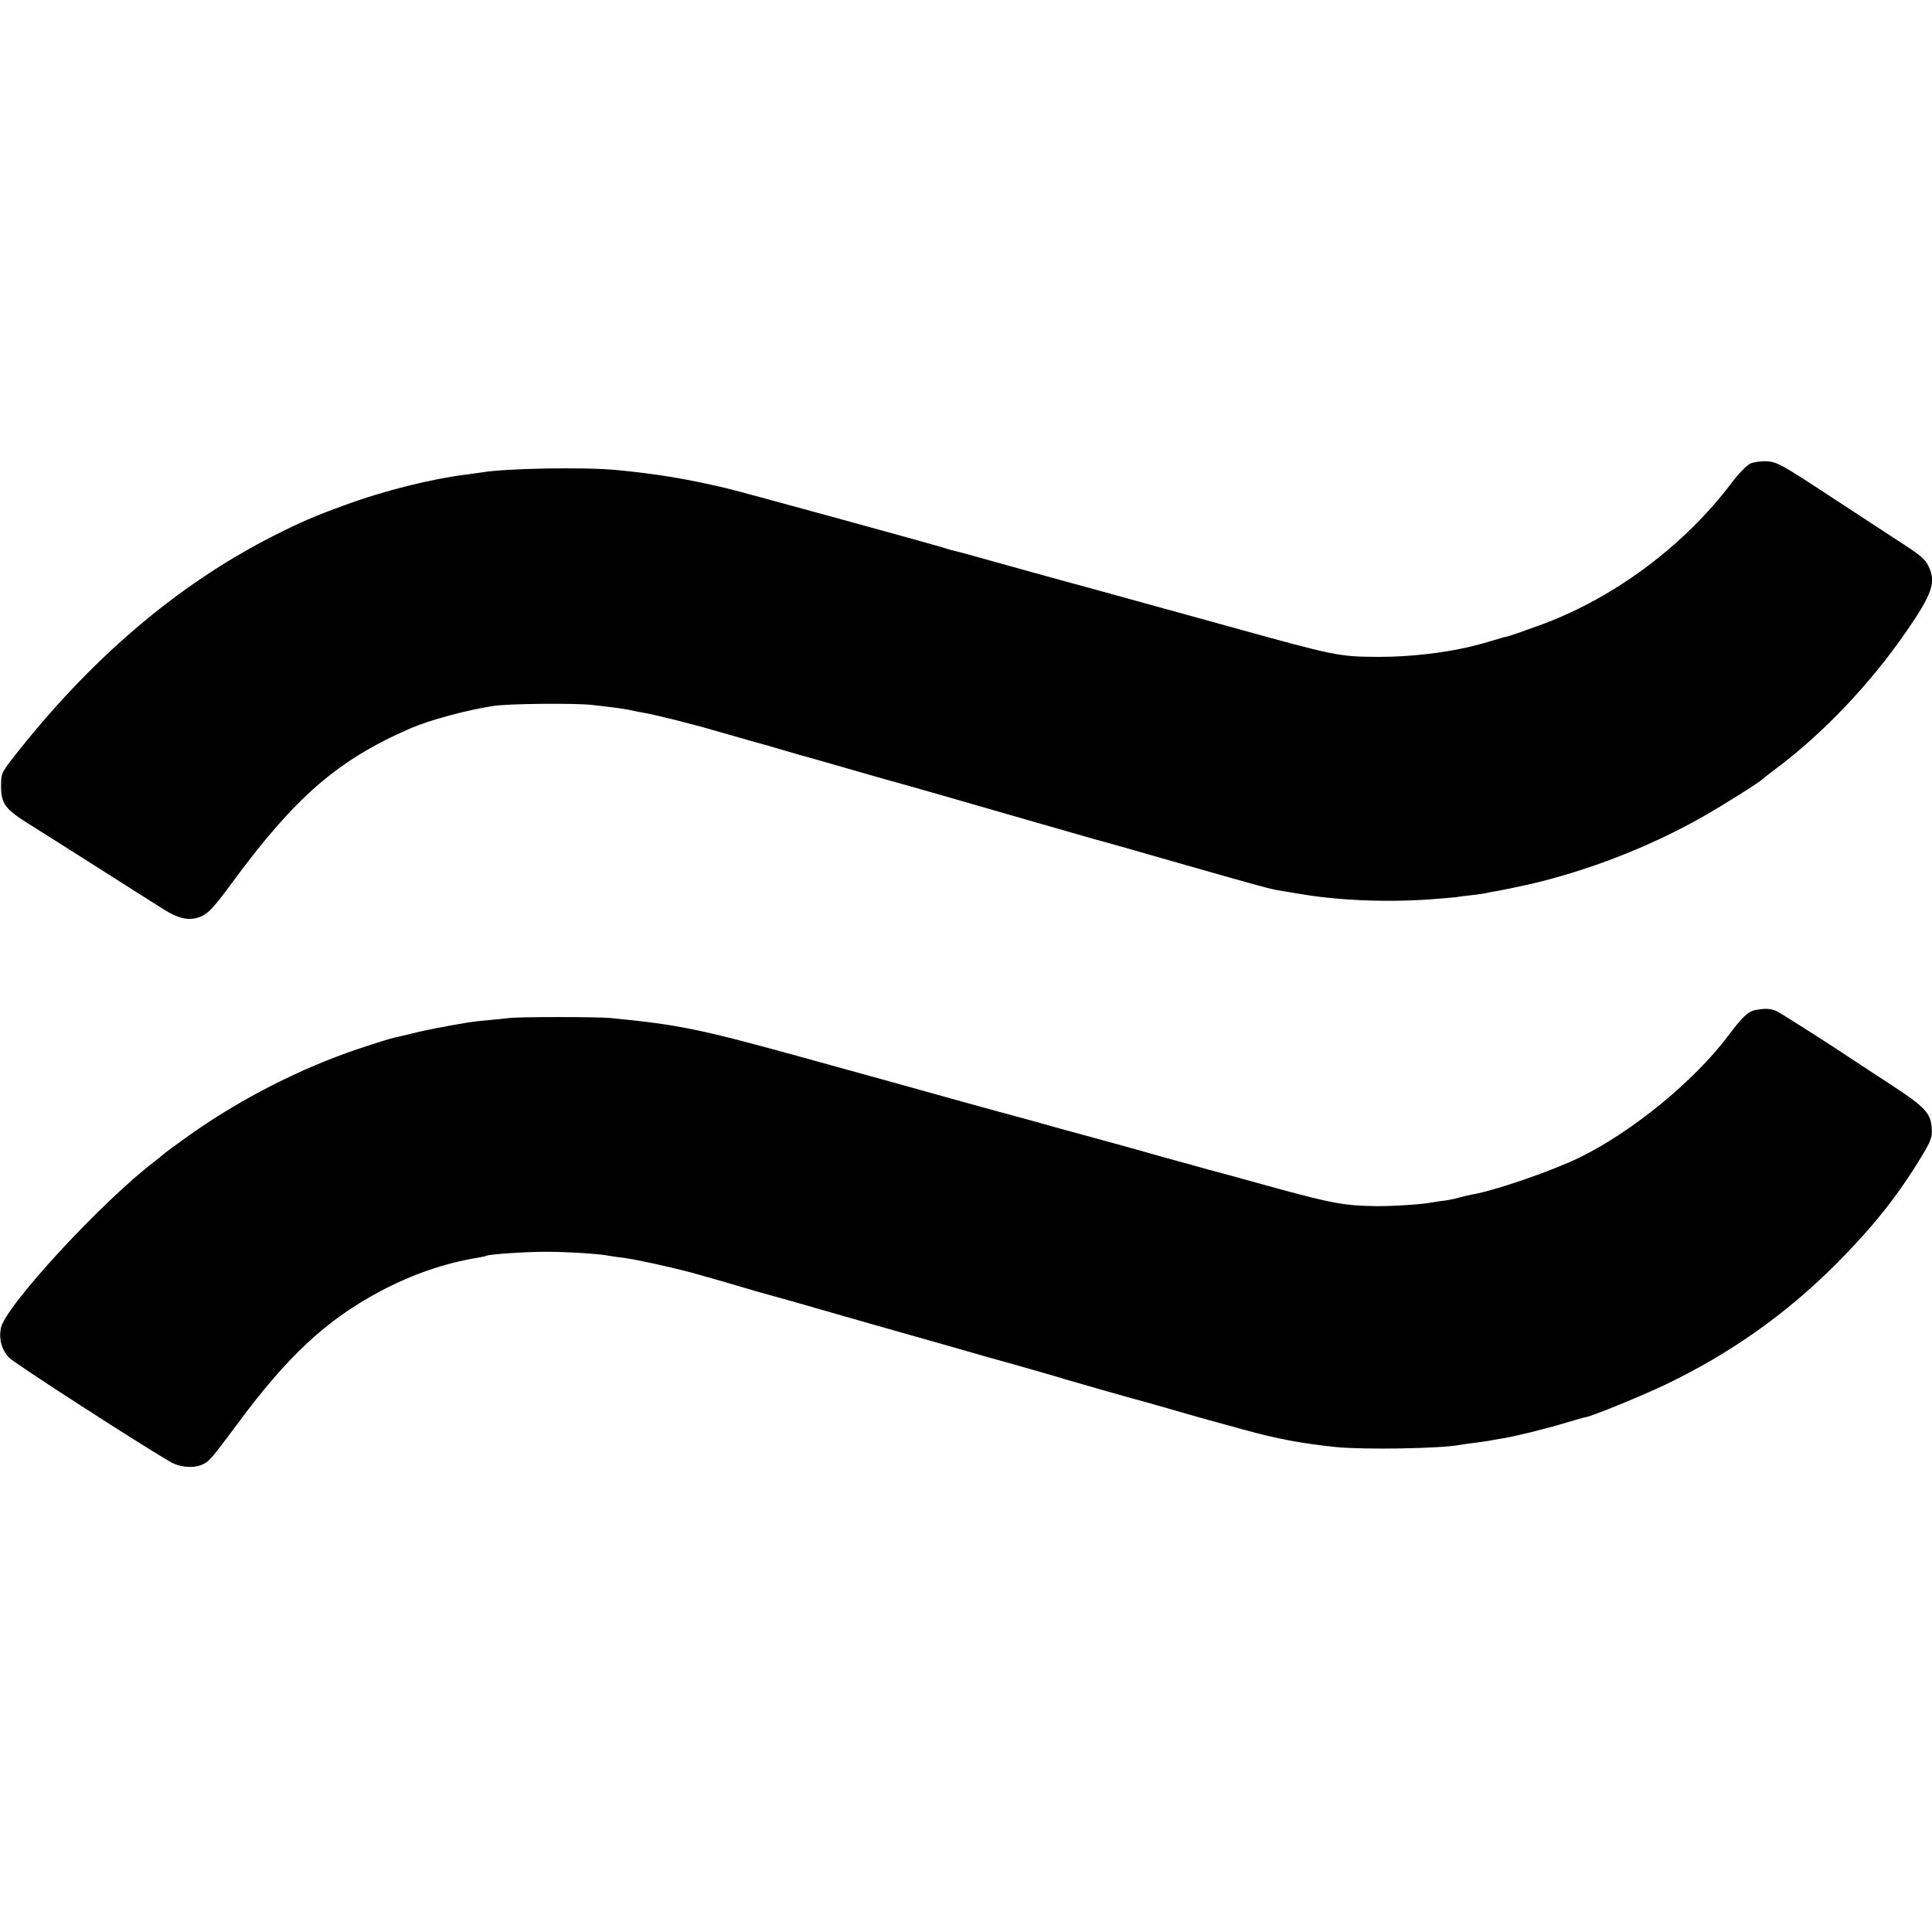 <?xml version="1.0" standalone="no"?>
<!DOCTYPE svg PUBLIC "-//W3C//DTD SVG 20010904//EN"
 "http://www.w3.org/TR/2001/REC-SVG-20010904/DTD/svg10.dtd">
<svg version="1.0" xmlns="http://www.w3.org/2000/svg"
 width="910pt" height="910pt" viewBox="0 0 910 910"
 preserveAspectRatio="xMidYMid meet">
<g transform="translate(0,910) scale(0.1,-0.1)"
fill="#000000" stroke="none">
<path d="M8245 6917 c-17 -8 -56 -48 -87 -89 -223 -296 -549 -540 -892 -668
-76 -28 -148 -53 -159 -56 -11 -2 -41 -10 -66 -18 -39 -12 -71 -21 -116 -32
-132 -31 -289 -48 -430 -48 -191 1 -200 3 -705 143 -179 49 -458 126 -620 171
-162 44 -365 100 -450 124 -156 44 -205 57 -227 62 -6 1 -27 7 -45 13 -53 17
-957 265 -1025 281 -190 45 -337 69 -518 86 -156 15 -525 8 -635 -11 -14 -2
-43 -6 -65 -9 -172 -21 -397 -77 -586 -147 -138 -50 -204 -79 -329 -142 -458
-232 -871 -586 -1236 -1056 -47 -61 -49 -67 -49 -125 0 -81 20 -108 131 -177
47 -30 114 -72 149 -94 146 -93 430 -273 487 -309 76 -47 124 -55 179 -31 32
15 60 46 136 149 301 410 500 584 843 734 92 40 268 88 395 107 70 11 397 14
470 4 39 -4 90 -11 115 -14 25 -3 52 -8 60 -10 8 -2 31 -7 50 -10 61 -10 230
-52 360 -90 69 -20 148 -42 175 -50 28 -7 91 -25 140 -40 50 -15 97 -28 105
-30 8 -2 103 -29 210 -60 107 -31 227 -65 265 -75 39 -11 250 -71 470 -135
220 -63 408 -117 418 -120 11 -2 184 -51 385 -109 410 -117 433 -123 482 -131
19 -3 60 -10 90 -15 180 -31 406 -41 617 -26 57 4 111 9 120 10 10 2 45 7 78
10 33 4 67 9 76 12 10 2 30 6 45 8 16 3 81 16 144 30 279 64 572 178 820 319
94 53 270 164 280 176 3 3 31 25 63 49 224 167 449 404 619 652 119 173 138
228 102 302 -17 36 -36 52 -159 131 -44 29 -186 122 -315 206 -213 140 -240
155 -285 158 -29 2 -63 -3 -80 -10z"/>
<path d="M8270 4343 c-36 -7 -62 -31 -131 -123 -161 -214 -454 -453 -701 -573
-129 -63 -403 -157 -503 -173 -16 -3 -43 -9 -60 -14 -16 -5 -48 -12 -70 -15
-22 -2 -50 -7 -63 -9 -43 -9 -187 -18 -262 -17 -149 2 -205 12 -514 97 -132
37 -254 70 -271 74 -16 5 -104 29 -195 54 -188 53 -177 50 -250 70 -30 8 -147
40 -260 71 -113 32 -212 59 -220 61 -8 2 -130 35 -270 74 -140 39 -277 77
-305 85 -27 7 -198 55 -380 105 -517 143 -611 163 -940 195 -59 6 -434 6 -475
0 -19 -2 -64 -7 -100 -10 -36 -3 -78 -8 -95 -11 -98 -16 -208 -37 -260 -51
-33 -8 -71 -17 -85 -20 -14 -2 -91 -26 -171 -53 -272 -91 -558 -237 -797 -407
-58 -41 -111 -80 -118 -86 -7 -7 -27 -23 -45 -37 -247 -187 -706 -684 -725
-786 -10 -53 4 -102 39 -139 26 -27 613 -406 762 -492 46 -26 112 -30 153 -9
30 15 42 31 158 186 238 323 423 494 675 628 149 79 305 133 459 158 19 3 37
7 40 9 12 7 181 19 280 19 99 0 250 -9 300 -19 12 -2 41 -7 64 -9 64 -9 201
-38 326 -71 39 -11 164 -46 240 -69 47 -14 110 -32 140 -40 30 -8 159 -44 285
-81 127 -36 253 -72 280 -80 58 -16 240 -68 335 -95 36 -11 139 -40 230 -65
91 -26 201 -57 245 -71 67 -20 334 -96 385 -109 8 -2 71 -20 140 -40 69 -20
139 -40 155 -44 17 -5 89 -24 160 -44 157 -44 282 -67 440 -83 135 -13 489 -7
580 10 11 2 43 7 70 10 28 4 61 8 75 11 14 3 39 7 57 10 58 9 207 46 293 72
46 14 91 27 100 28 41 9 262 100 374 153 306 147 565 330 802 566 176 177 289
319 402 504 46 76 53 93 51 134 -4 75 -29 102 -194 210 -82 54 -157 102 -165
108 -93 63 -351 228 -373 238 -28 12 -51 13 -97 5z"/>
</g>
</svg>
